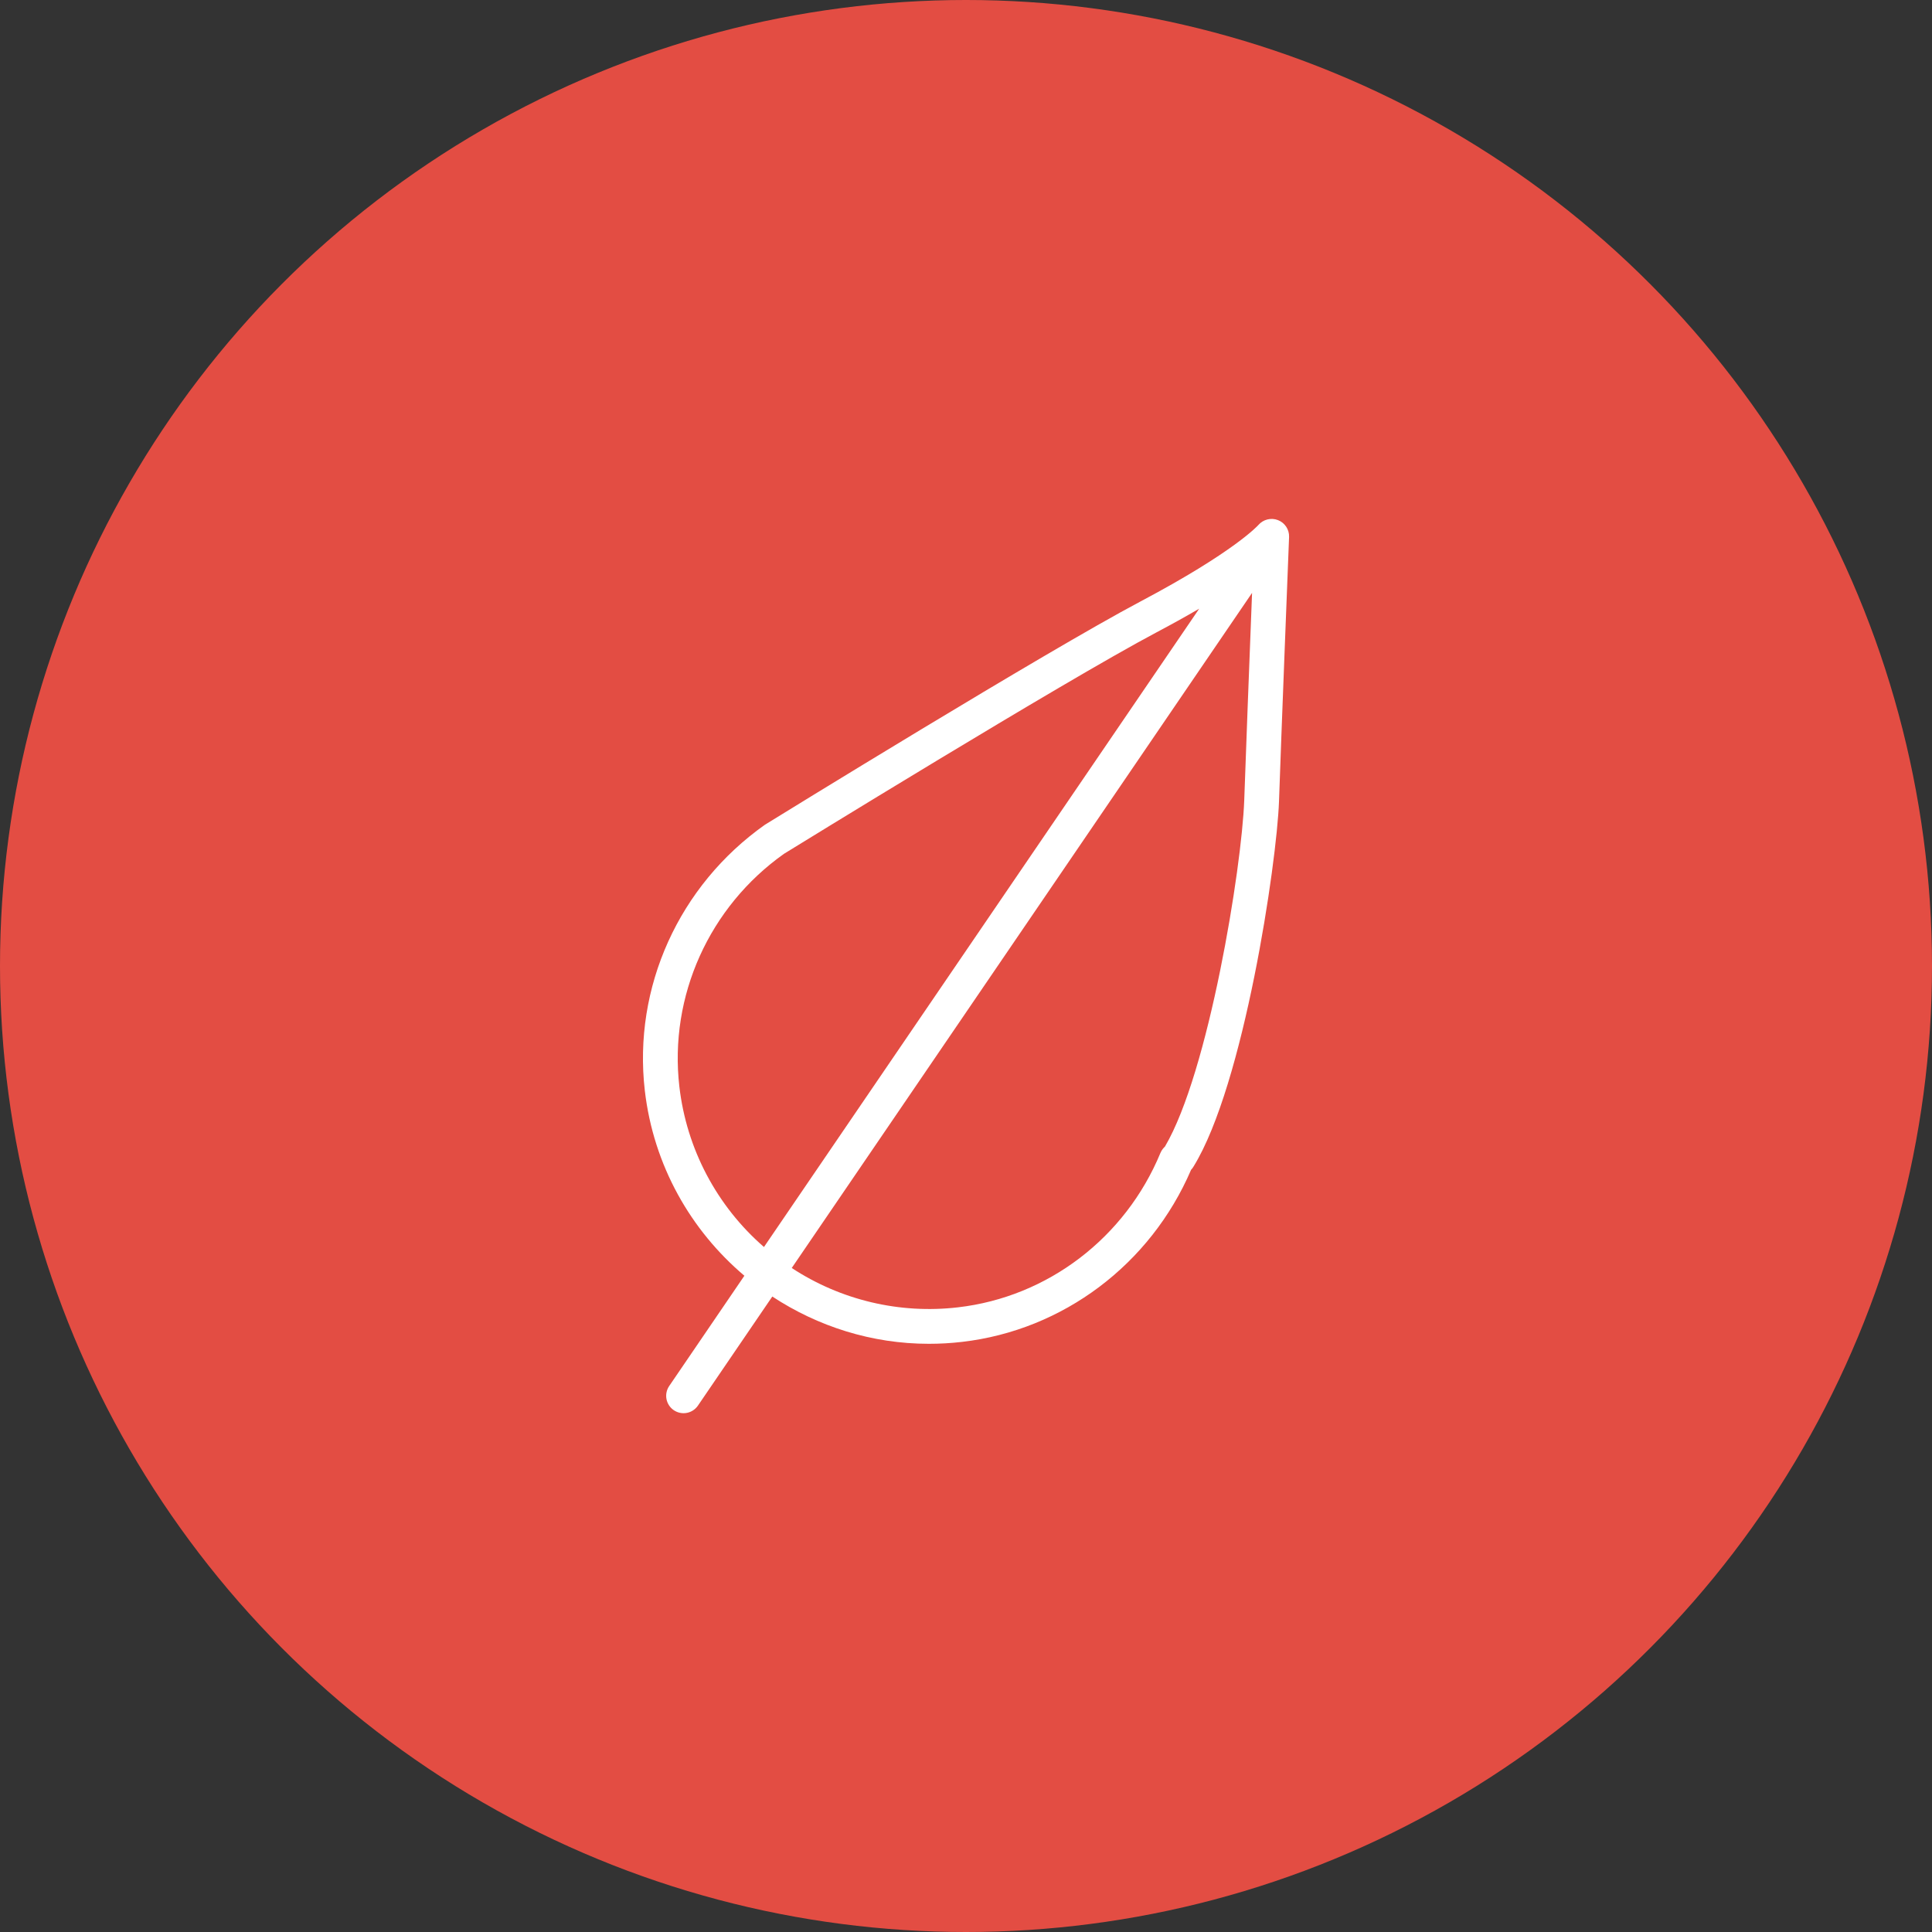 <?xml version="1.0" encoding="UTF-8"?> <svg xmlns="http://www.w3.org/2000/svg" width="200" height="200" viewBox="0 0 200 200" fill="none"><rect x="0" y="0" width="200" height="200" fill="#333333" stroke="none"/><circle cx="100" cy="100" r="100" fill="#E34D43"></circle><path fill-rule="evenodd" clip-rule="evenodd" d="M132.296 53.842C131.947 53.707 131.565 53.683 131.201 53.774C130.838 53.864 130.511 54.065 130.266 54.348C130.242 54.375 127.828 57.096 118.067 62.262C108.161 67.51 80.454 84.59 79.186 85.376C70.282 91.67 65.516 102.213 66.751 112.893C67.653 120.663 71.513 127.371 77.058 132.064L69.275 143.48C69.006 143.874 68.905 144.359 68.993 144.828C69.082 145.297 69.354 145.712 69.748 145.981C70.143 146.25 70.628 146.351 71.097 146.262C71.566 146.174 71.981 145.902 72.25 145.508L79.949 134.217C84.654 137.31 90.241 139.11 96.16 139.11C97.294 139.11 98.439 139.046 99.592 138.912C110.048 137.702 119.099 130.889 123.302 121.096C123.392 121.001 123.486 120.885 123.559 120.752C128.77 112.292 132.17 89.368 132.402 82.966C132.605 76.866 133.436 55.79 133.445 55.577C133.457 55.205 133.353 54.838 133.147 54.527C132.941 54.216 132.644 53.977 132.296 53.842ZM70.327 112.48C69.244 103.109 73.434 93.851 81.169 88.379C81.456 88.203 109.949 70.637 119.752 65.445C121.231 64.663 122.695 63.852 124.141 63.011L79.086 129.09C74.193 124.843 71.069 118.917 70.327 112.48ZM120.598 118.688C120.52 118.761 120.448 118.839 120.382 118.923C120.277 119.054 120.192 119.199 120.127 119.355C116.492 128.135 108.464 134.26 99.175 135.334C93.137 136.039 87.044 134.598 81.961 131.262L129.613 61.377C129.348 68.145 128.938 78.786 128.803 82.84C128.546 89.868 125.123 110.998 120.598 118.688Z" fill="white"></path></svg> 